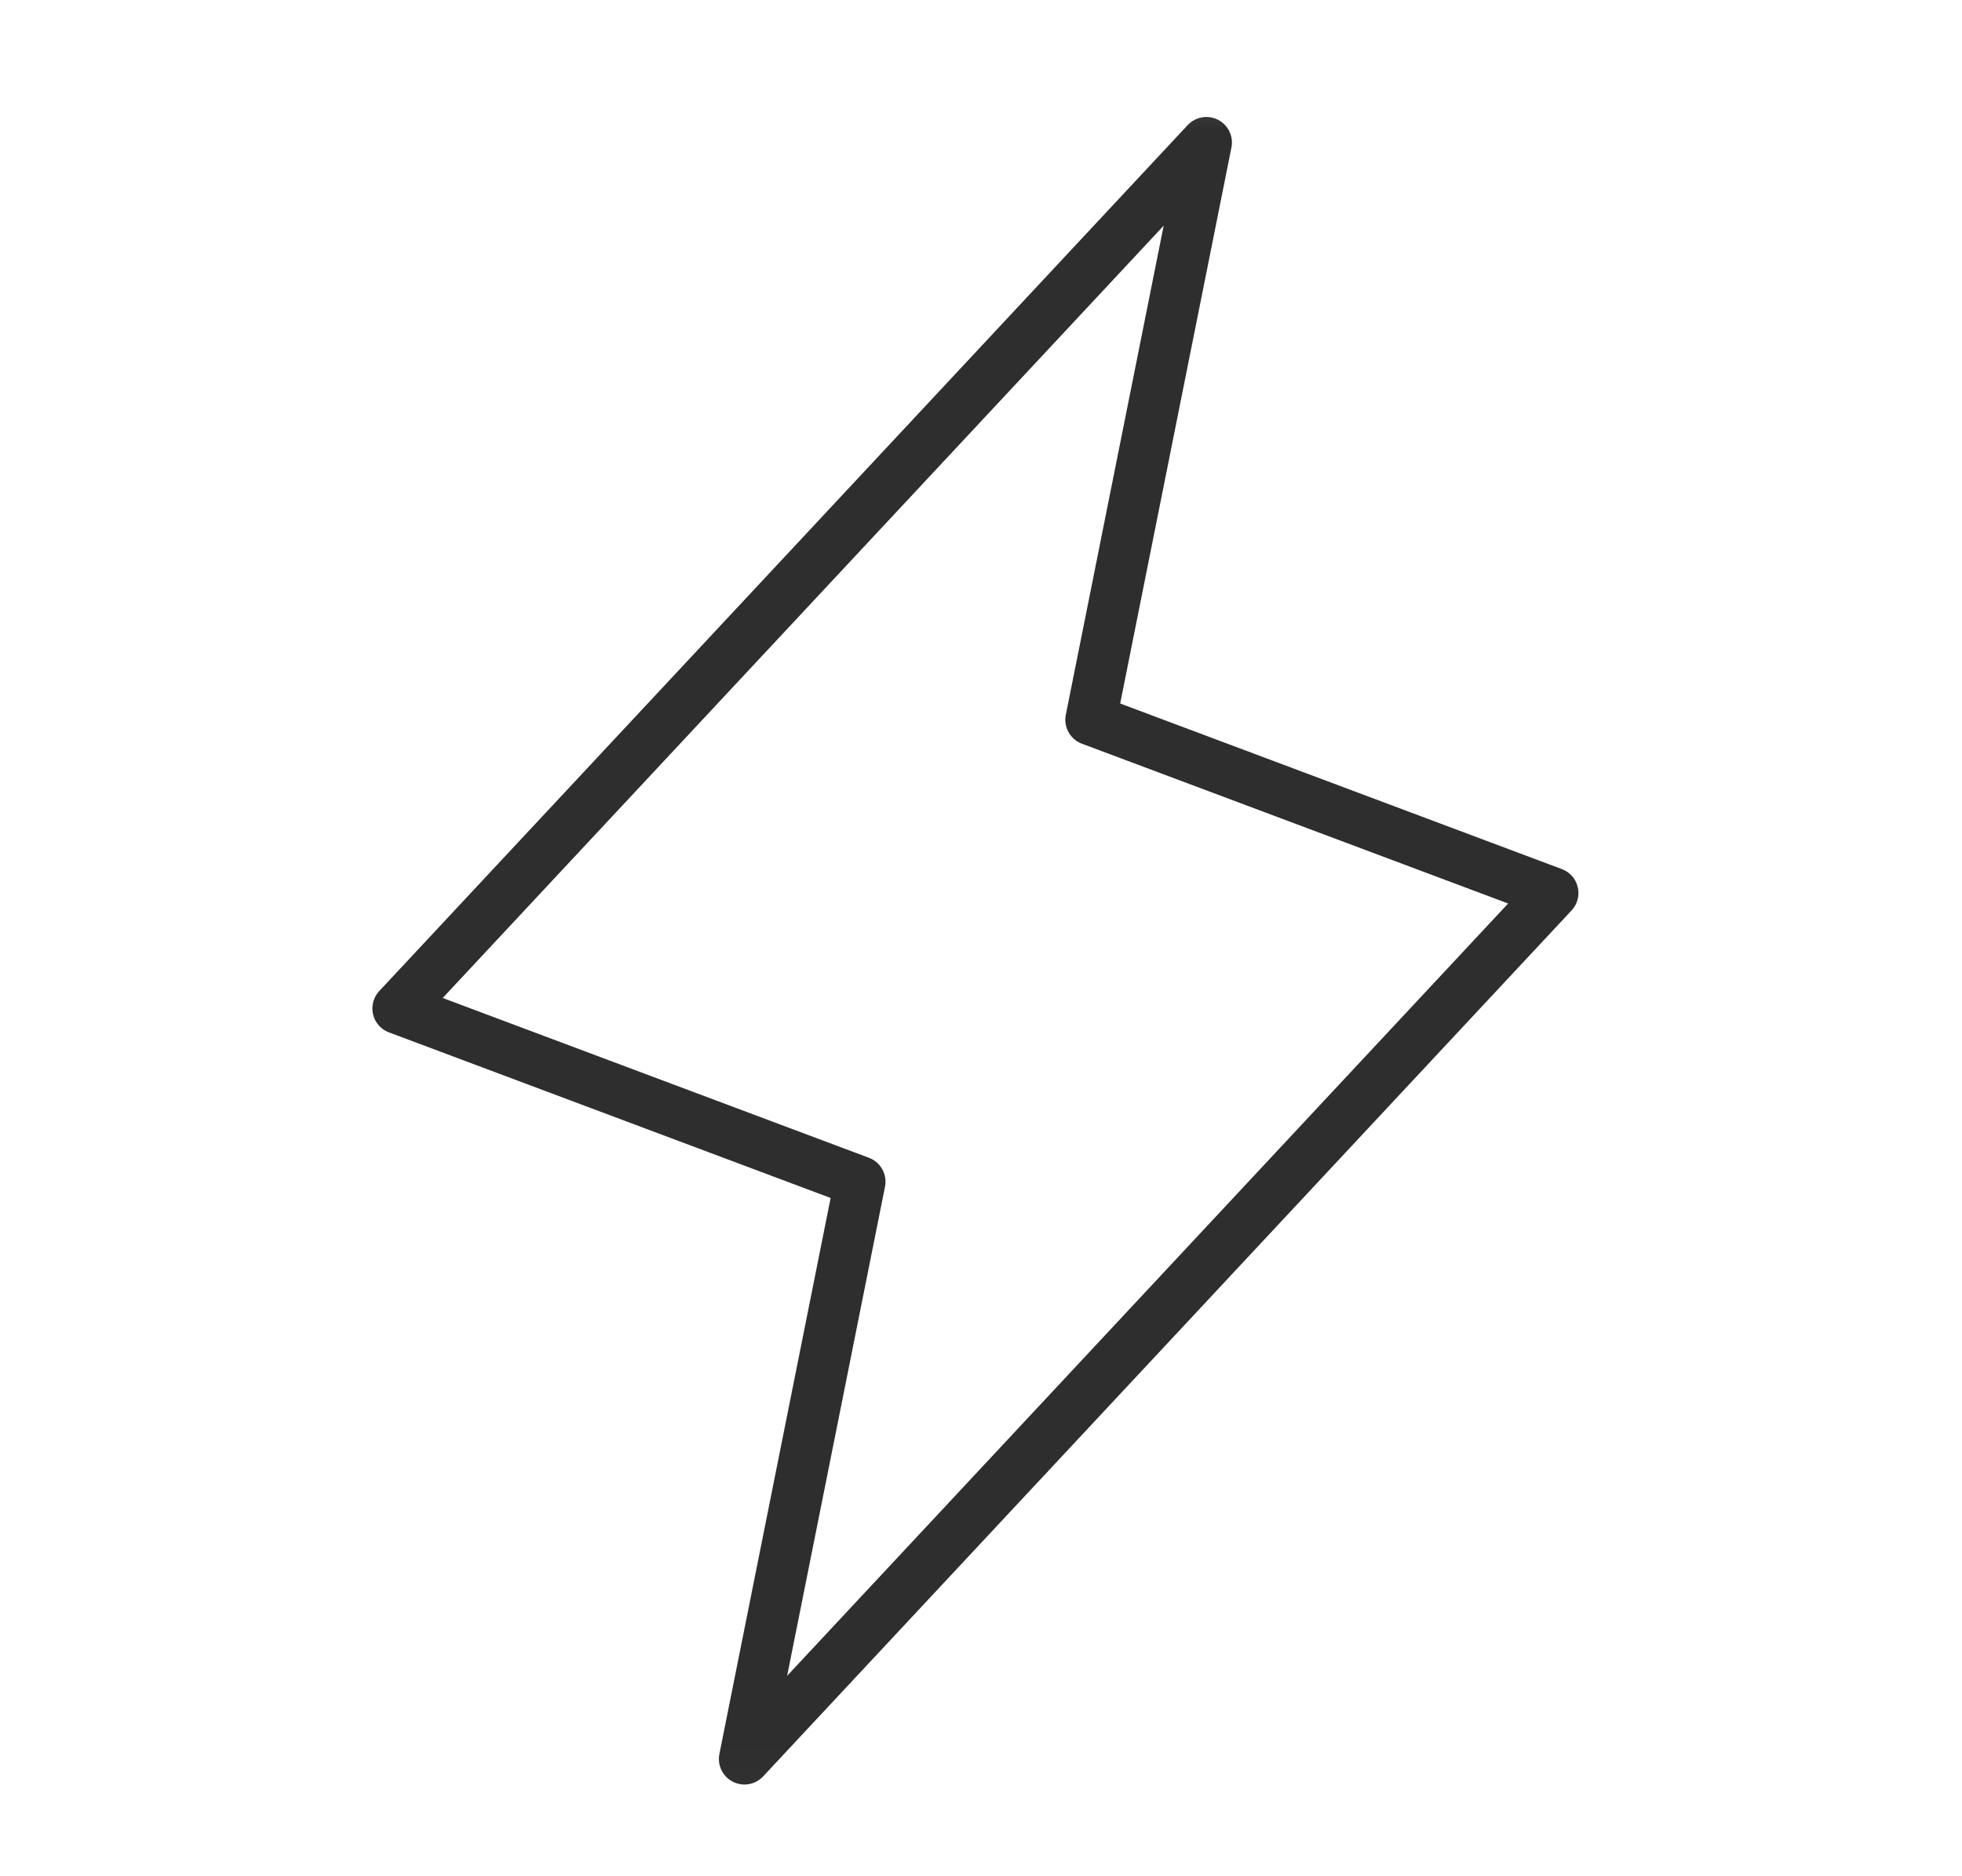 <?xml version="1.0" encoding="UTF-8"?> <svg xmlns="http://www.w3.org/2000/svg" width="23" height="22" viewBox="0 0 23 22" fill="none"><mask id="mask0_418_893" style="mask-type:luminance" maskUnits="userSpaceOnUse" x="0" y="0" width="23" height="22"><path d="M22.265 0.317H0.604V21.979H22.265V0.317Z" fill="white"></path></mask><g mask="url(#mask0_418_893)"><path d="M14.142 1.671L12.788 8.44L18.204 10.471L8.727 20.625L10.081 13.856L4.665 11.825L14.142 1.671Z" stroke="#2E2E2E" stroke-width="0.599" stroke-linecap="round" stroke-linejoin="round"></path></g></svg> 